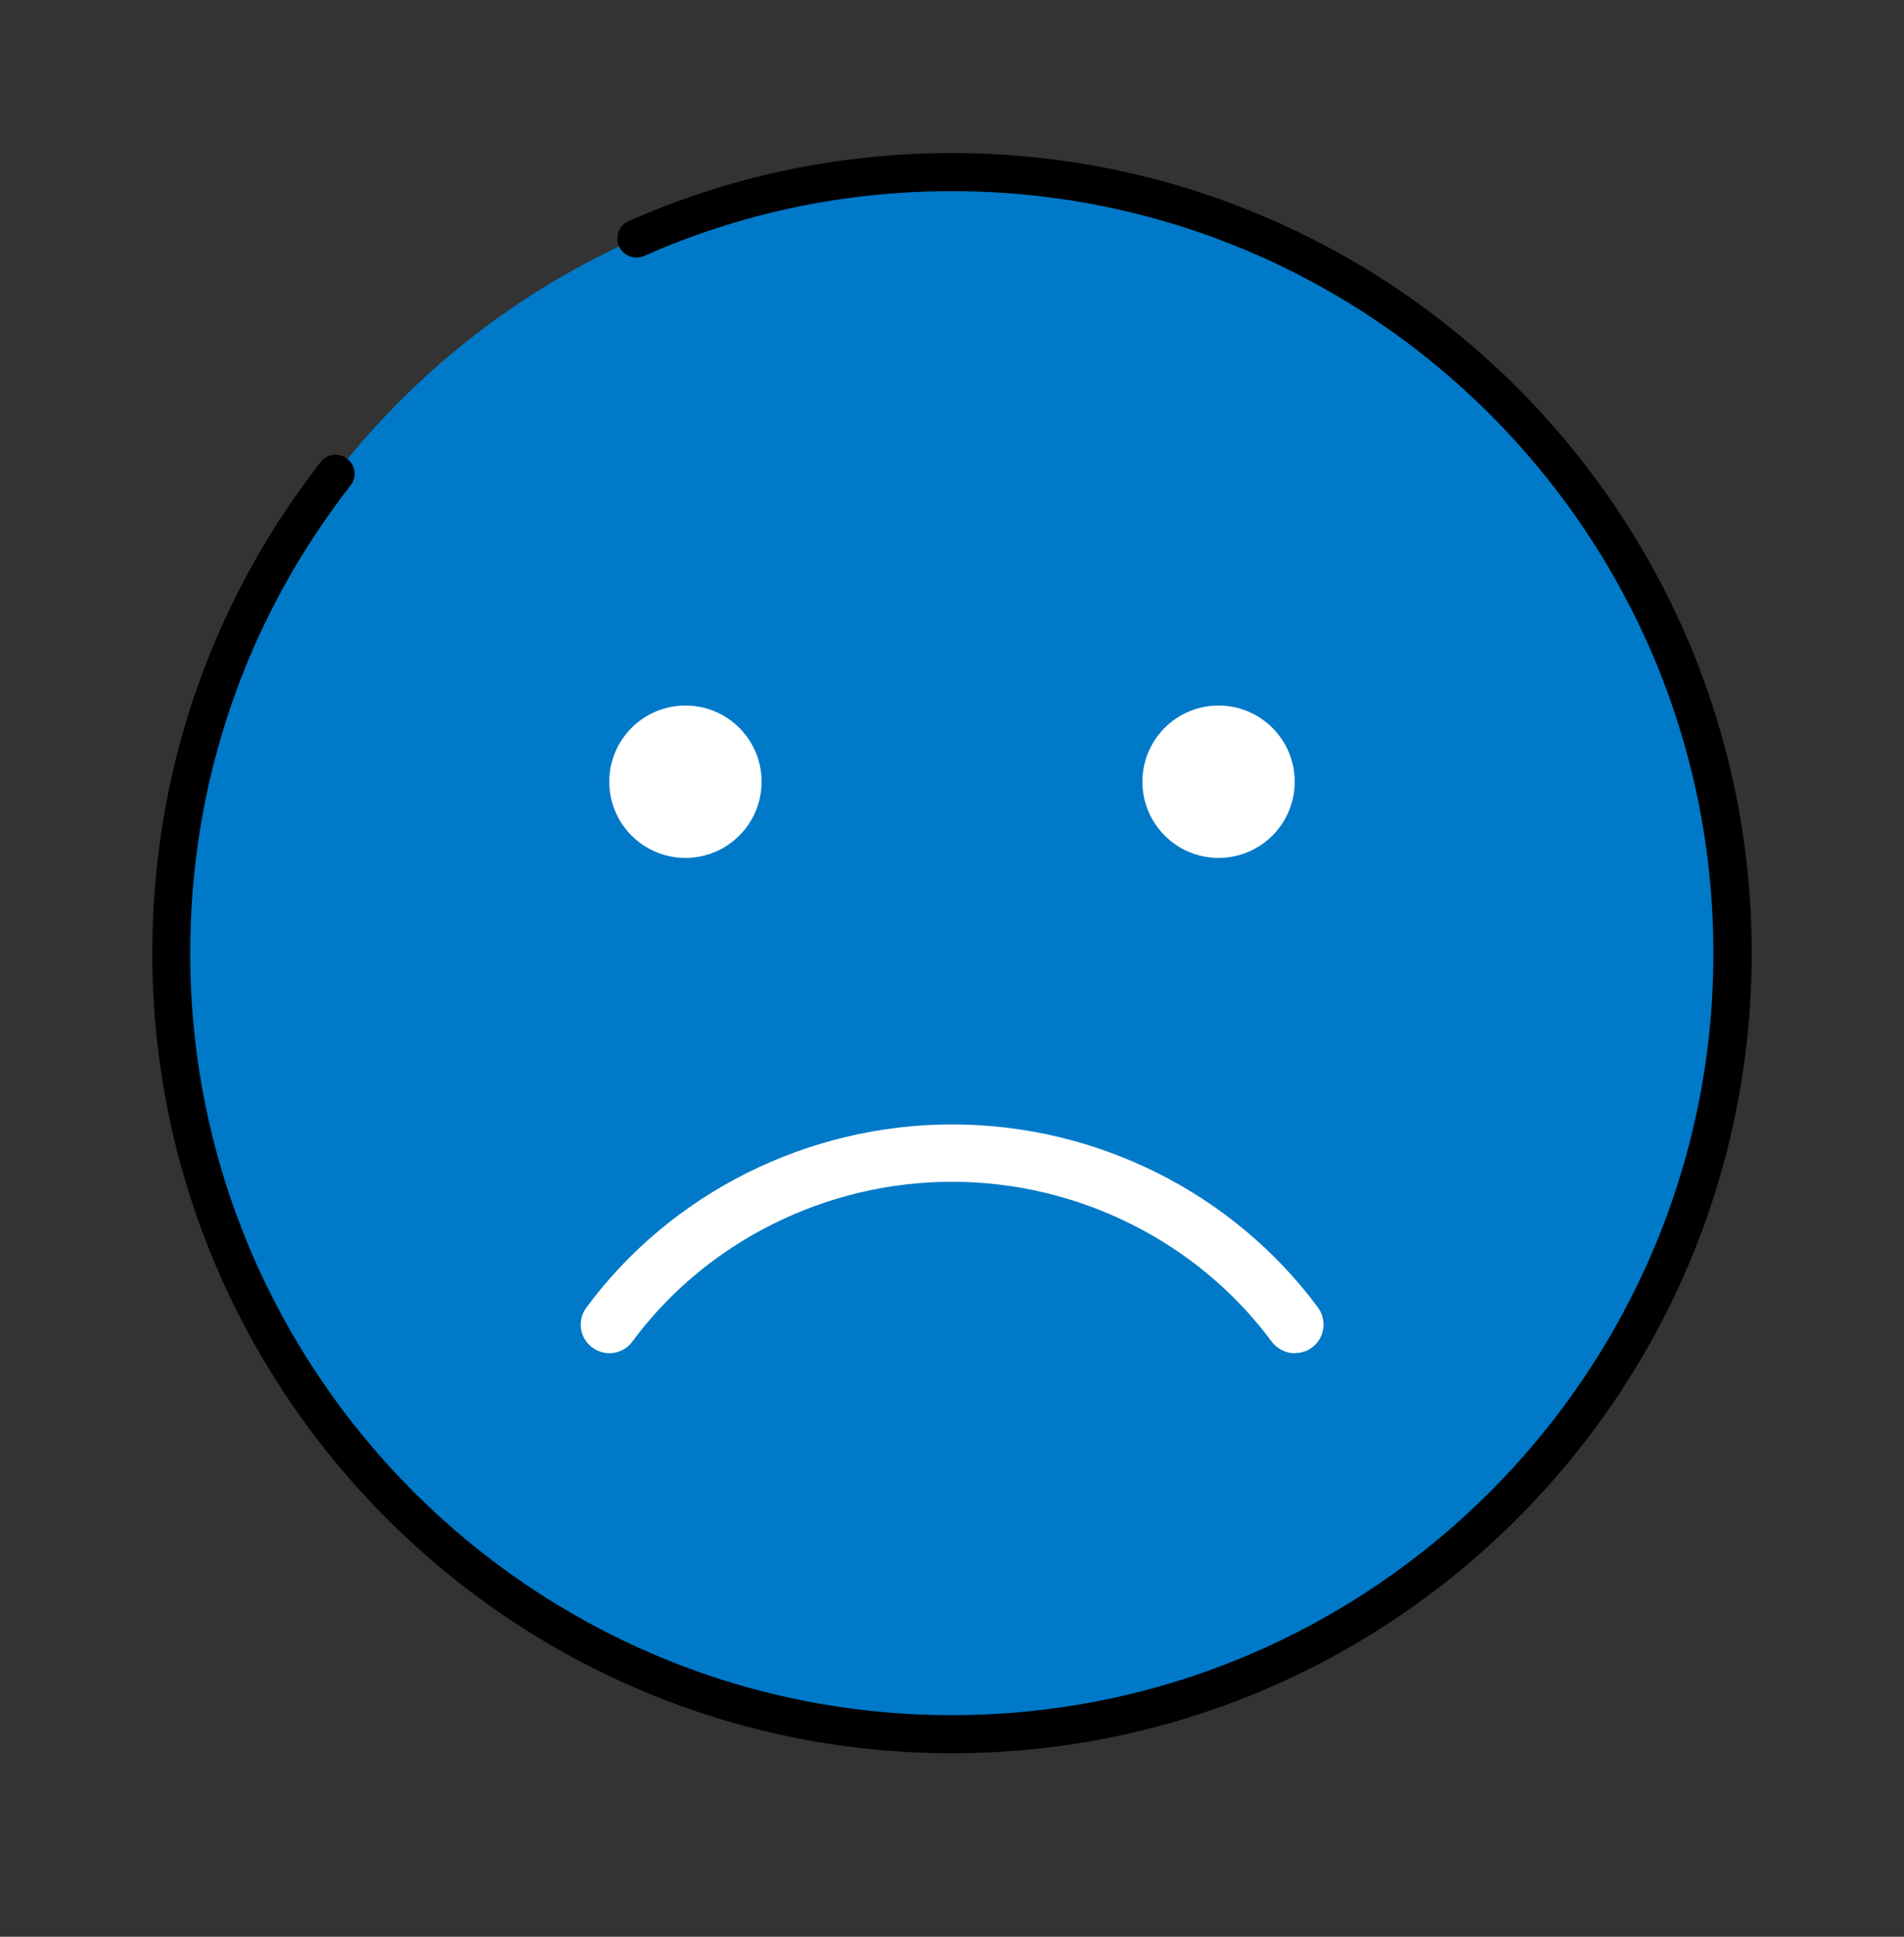 <svg width="60" height="61" viewBox="0 0 60 61" fill="none" xmlns="http://www.w3.org/2000/svg">
<rect x="0" y="0" width="60" height="61" fill="#333333" stroke="none"/>
<path d="M30 54.621C43.586 54.621 54.6 43.608 54.6 30.021C54.6 16.435 43.586 5.421 30 5.421C16.414 5.421 5.4 16.435 5.4 30.021C5.4 43.608 16.414 54.621 30 54.621Z" fill="#0079C8"/>
<path d="M30 55.221C16.104 55.221 4.8 43.917 4.8 30.021C4.8 24.357 6.636 19.011 10.104 14.553C10.308 14.289 10.686 14.247 10.944 14.451C11.208 14.655 11.25 15.033 11.046 15.291C7.74 19.533 5.994 24.627 5.994 30.021C5.994 43.257 16.758 54.021 29.994 54.021C43.23 54.021 53.994 43.257 53.994 30.021C53.994 16.785 43.236 6.021 30 6.021C26.622 6.021 23.364 6.705 20.298 8.061C19.992 8.193 19.638 8.061 19.506 7.755C19.374 7.449 19.506 7.095 19.812 6.963C23.028 5.541 26.454 4.821 30 4.821C43.896 4.821 55.2 16.125 55.2 30.021C55.2 43.917 43.896 55.221 30 55.221Z" fill="black"/>
<path d="M40.8 42.621C40.524 42.621 40.254 42.495 40.074 42.255C37.74 39.105 33.972 37.221 30 37.221C26.028 37.221 22.254 39.105 19.926 42.255C19.632 42.657 19.068 42.741 18.666 42.441C18.264 42.147 18.18 41.583 18.48 41.181C21.15 37.569 25.458 35.415 30.006 35.415C34.554 35.415 38.856 37.569 41.532 41.181C41.826 41.583 41.742 42.147 41.346 42.441C41.184 42.561 40.998 42.615 40.812 42.615L40.8 42.621Z" fill="white"/>
<path d="M21.6 27.021C22.926 27.021 24 25.947 24 24.621C24 23.296 22.926 22.221 21.6 22.221C20.275 22.221 19.2 23.296 19.2 24.621C19.2 25.947 20.275 27.021 21.6 27.021Z" fill="white"/>
<path d="M38.4 27.021C39.725 27.021 40.8 25.947 40.8 24.621C40.8 23.296 39.725 22.221 38.4 22.221C37.075 22.221 36 23.296 36 24.621C36 25.947 37.075 27.021 38.4 27.021Z" fill="white"/>
</svg>
